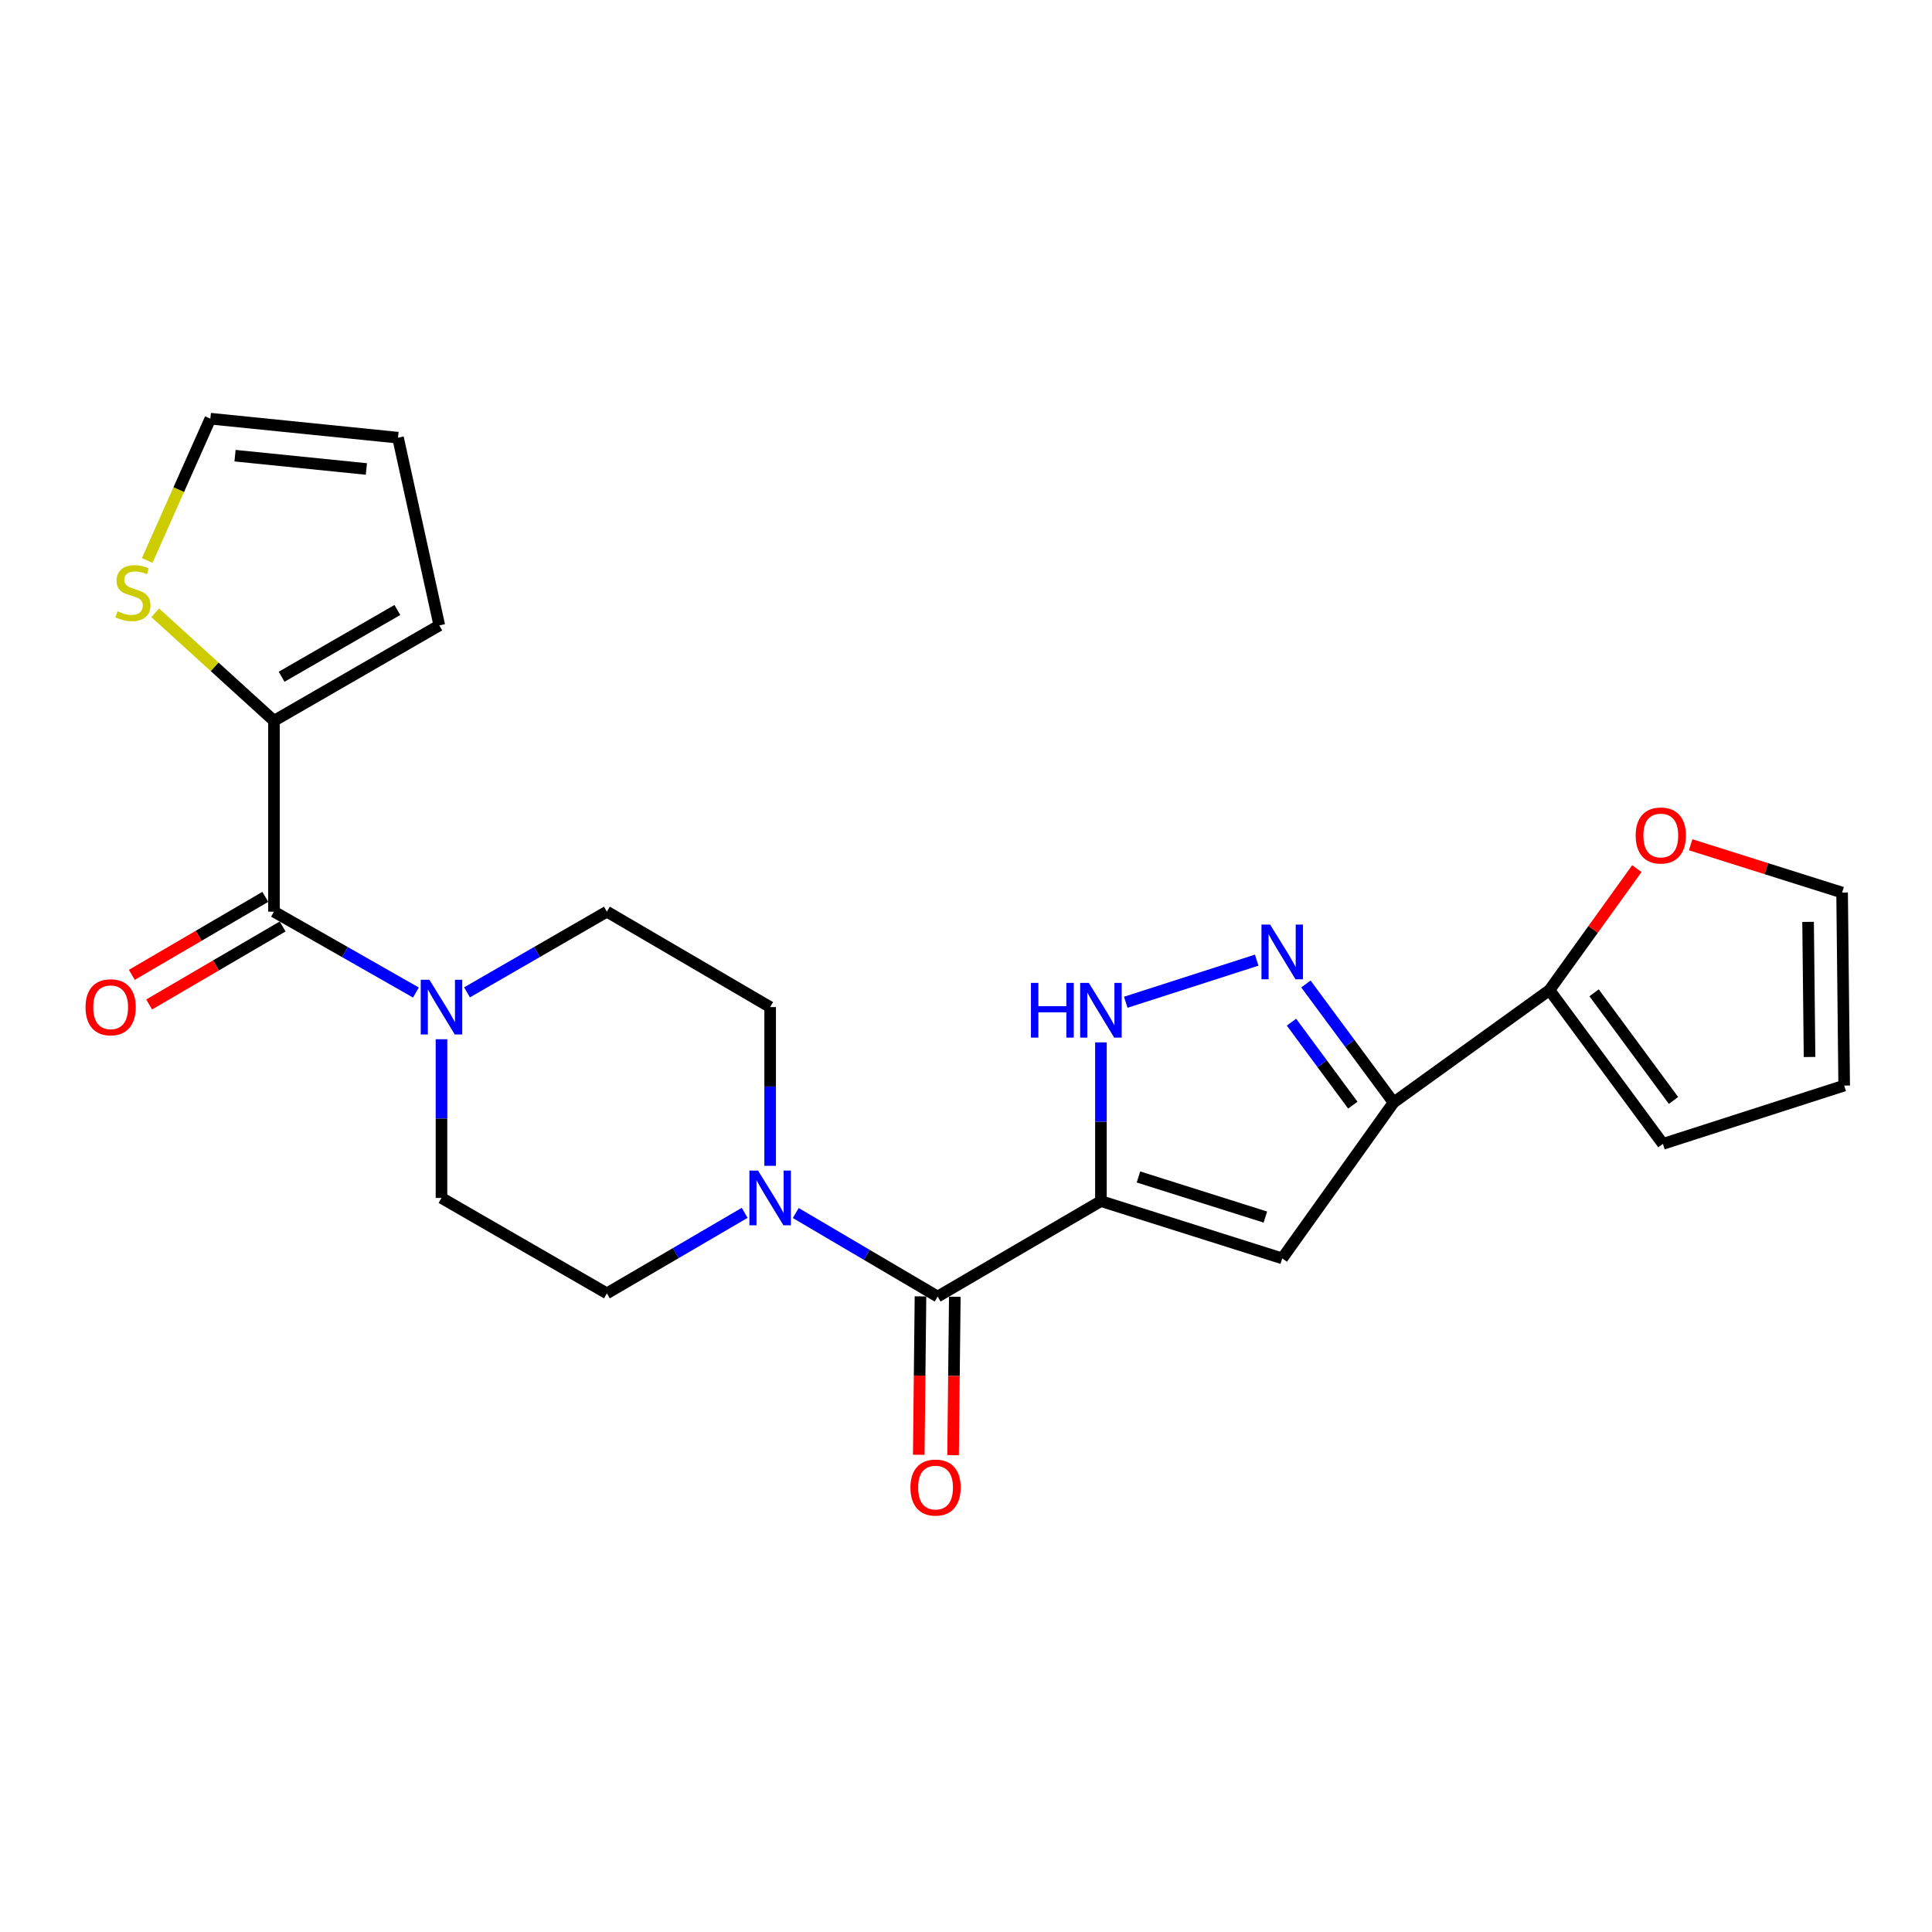 <?xml version='1.0' encoding='iso-8859-1'?>
<svg version='1.1' baseProfile='full'
              xmlns='http://www.w3.org/2000/svg'
                      xmlns:rdkit='http://www.rdkit.org/xml'
                      xmlns:xlink='http://www.w3.org/1999/xlink'
                  xml:space='preserve'
width='1000px' height='1000px' viewBox='0 0 1000 1000'>
<!-- END OF HEADER -->
<rect style='opacity:1.0;fill:#FFFFFF;stroke:none' width='1000' height='1000' x='0' y='0'> </rect>
<path class='bond-0' d='M 569.838,621.686 L 663.676,651.336' style='fill:none;fill-rule:evenodd;stroke:#000000;stroke-width:6px;stroke-linecap:butt;stroke-linejoin:miter;stroke-opacity:1' />
<path class='bond-0' d='M 589.267,609.192 L 654.953,629.948' style='fill:none;fill-rule:evenodd;stroke:#000000;stroke-width:6px;stroke-linecap:butt;stroke-linejoin:miter;stroke-opacity:1' />
<path class='bond-3' d='M 569.838,621.686 L 485.328,671.097' style='fill:none;fill-rule:evenodd;stroke:#000000;stroke-width:6px;stroke-linecap:butt;stroke-linejoin:miter;stroke-opacity:1' />
<path class='bond-4' d='M 569.838,621.686 L 569.838,580.609' style='fill:none;fill-rule:evenodd;stroke:#000000;stroke-width:6px;stroke-linecap:butt;stroke-linejoin:miter;stroke-opacity:1' />
<path class='bond-4' d='M 569.838,580.609 L 569.838,539.533' style='fill:none;fill-rule:evenodd;stroke:#0000FF;stroke-width:6px;stroke-linecap:butt;stroke-linejoin:miter;stroke-opacity:1' />
<path class='bond-1' d='M 663.676,651.336 L 721.309,570.656' style='fill:none;fill-rule:evenodd;stroke:#000000;stroke-width:6px;stroke-linecap:butt;stroke-linejoin:miter;stroke-opacity:1' />
<path class='bond-9' d='M 721.309,570.656 L 801.999,512.49' style='fill:none;fill-rule:evenodd;stroke:#000000;stroke-width:6px;stroke-linecap:butt;stroke-linejoin:miter;stroke-opacity:1' />
<path class='bond-24' d='M 721.309,570.656 L 698.624,539.979' style='fill:none;fill-rule:evenodd;stroke:#000000;stroke-width:6px;stroke-linecap:butt;stroke-linejoin:miter;stroke-opacity:1' />
<path class='bond-24' d='M 698.624,539.979 L 675.939,509.303' style='fill:none;fill-rule:evenodd;stroke:#0000FF;stroke-width:6px;stroke-linecap:butt;stroke-linejoin:miter;stroke-opacity:1' />
<path class='bond-24' d='M 700.218,572.017 L 684.339,550.543' style='fill:none;fill-rule:evenodd;stroke:#000000;stroke-width:6px;stroke-linecap:butt;stroke-linejoin:miter;stroke-opacity:1' />
<path class='bond-24' d='M 684.339,550.543 L 668.459,529.069' style='fill:none;fill-rule:evenodd;stroke:#0000FF;stroke-width:6px;stroke-linecap:butt;stroke-linejoin:miter;stroke-opacity:1' />
<path class='bond-2' d='M 650.472,496.967 L 582.696,518.767' style='fill:none;fill-rule:evenodd;stroke:#0000FF;stroke-width:6px;stroke-linecap:butt;stroke-linejoin:miter;stroke-opacity:1' />
<path class='bond-6' d='M 485.328,671.097 L 448.605,649.478' style='fill:none;fill-rule:evenodd;stroke:#000000;stroke-width:6px;stroke-linecap:butt;stroke-linejoin:miter;stroke-opacity:1' />
<path class='bond-6' d='M 448.605,649.478 L 411.882,627.86' style='fill:none;fill-rule:evenodd;stroke:#0000FF;stroke-width:6px;stroke-linecap:butt;stroke-linejoin:miter;stroke-opacity:1' />
<path class='bond-12' d='M 476.446,670.999 L 475.995,711.995' style='fill:none;fill-rule:evenodd;stroke:#000000;stroke-width:6px;stroke-linecap:butt;stroke-linejoin:miter;stroke-opacity:1' />
<path class='bond-12' d='M 475.995,711.995 L 475.544,752.992' style='fill:none;fill-rule:evenodd;stroke:#FF0000;stroke-width:6px;stroke-linecap:butt;stroke-linejoin:miter;stroke-opacity:1' />
<path class='bond-12' d='M 494.211,671.194 L 493.761,712.191' style='fill:none;fill-rule:evenodd;stroke:#000000;stroke-width:6px;stroke-linecap:butt;stroke-linejoin:miter;stroke-opacity:1' />
<path class='bond-12' d='M 493.761,712.191 L 493.31,753.187' style='fill:none;fill-rule:evenodd;stroke:#FF0000;stroke-width:6px;stroke-linecap:butt;stroke-linejoin:miter;stroke-opacity:1' />
<path class='bond-5' d='M 141.81,471.873 L 178.544,492.803' style='fill:none;fill-rule:evenodd;stroke:#000000;stroke-width:6px;stroke-linecap:butt;stroke-linejoin:miter;stroke-opacity:1' />
<path class='bond-5' d='M 178.544,492.803 L 215.277,513.734' style='fill:none;fill-rule:evenodd;stroke:#0000FF;stroke-width:6px;stroke-linecap:butt;stroke-linejoin:miter;stroke-opacity:1' />
<path class='bond-8' d='M 141.81,471.873 L 141.81,373.081' style='fill:none;fill-rule:evenodd;stroke:#000000;stroke-width:6px;stroke-linecap:butt;stroke-linejoin:miter;stroke-opacity:1' />
<path class='bond-17' d='M 137.328,464.204 L 102.783,484.391' style='fill:none;fill-rule:evenodd;stroke:#000000;stroke-width:6px;stroke-linecap:butt;stroke-linejoin:miter;stroke-opacity:1' />
<path class='bond-17' d='M 102.783,484.391 L 68.237,504.578' style='fill:none;fill-rule:evenodd;stroke:#FF0000;stroke-width:6px;stroke-linecap:butt;stroke-linejoin:miter;stroke-opacity:1' />
<path class='bond-17' d='M 146.292,479.543 L 111.746,499.73' style='fill:none;fill-rule:evenodd;stroke:#000000;stroke-width:6px;stroke-linecap:butt;stroke-linejoin:miter;stroke-opacity:1' />
<path class='bond-17' d='M 111.746,499.73 L 77.201,519.917' style='fill:none;fill-rule:evenodd;stroke:#FF0000;stroke-width:6px;stroke-linecap:butt;stroke-linejoin:miter;stroke-opacity:1' />
<path class='bond-13' d='M 385.44,627.763 L 349.784,648.601' style='fill:none;fill-rule:evenodd;stroke:#0000FF;stroke-width:6px;stroke-linecap:butt;stroke-linejoin:miter;stroke-opacity:1' />
<path class='bond-13' d='M 349.784,648.601 L 314.127,669.438' style='fill:none;fill-rule:evenodd;stroke:#000000;stroke-width:6px;stroke-linecap:butt;stroke-linejoin:miter;stroke-opacity:1' />
<path class='bond-16' d='M 398.627,603.427 L 398.627,562.351' style='fill:none;fill-rule:evenodd;stroke:#0000FF;stroke-width:6px;stroke-linecap:butt;stroke-linejoin:miter;stroke-opacity:1' />
<path class='bond-16' d='M 398.627,562.351 L 398.627,521.274' style='fill:none;fill-rule:evenodd;stroke:#000000;stroke-width:6px;stroke-linecap:butt;stroke-linejoin:miter;stroke-opacity:1' />
<path class='bond-7' d='M 241.723,513.652 L 277.925,492.762' style='fill:none;fill-rule:evenodd;stroke:#0000FF;stroke-width:6px;stroke-linecap:butt;stroke-linejoin:miter;stroke-opacity:1' />
<path class='bond-7' d='M 277.925,492.762 L 314.127,471.873' style='fill:none;fill-rule:evenodd;stroke:#000000;stroke-width:6px;stroke-linecap:butt;stroke-linejoin:miter;stroke-opacity:1' />
<path class='bond-25' d='M 228.512,537.904 L 228.512,578.981' style='fill:none;fill-rule:evenodd;stroke:#0000FF;stroke-width:6px;stroke-linecap:butt;stroke-linejoin:miter;stroke-opacity:1' />
<path class='bond-25' d='M 228.512,578.981 L 228.512,620.057' style='fill:none;fill-rule:evenodd;stroke:#000000;stroke-width:6px;stroke-linecap:butt;stroke-linejoin:miter;stroke-opacity:1' />
<path class='bond-10' d='M 141.81,373.081 L 111.083,345.133' style='fill:none;fill-rule:evenodd;stroke:#000000;stroke-width:6px;stroke-linecap:butt;stroke-linejoin:miter;stroke-opacity:1' />
<path class='bond-10' d='M 111.083,345.133 L 80.356,317.186' style='fill:none;fill-rule:evenodd;stroke:#CCCC00;stroke-width:6px;stroke-linecap:butt;stroke-linejoin:miter;stroke-opacity:1' />
<path class='bond-18' d='M 141.81,373.081 L 227.386,323.709' style='fill:none;fill-rule:evenodd;stroke:#000000;stroke-width:6px;stroke-linecap:butt;stroke-linejoin:miter;stroke-opacity:1' />
<path class='bond-18' d='M 145.768,350.286 L 205.671,315.726' style='fill:none;fill-rule:evenodd;stroke:#000000;stroke-width:6px;stroke-linecap:butt;stroke-linejoin:miter;stroke-opacity:1' />
<path class='bond-11' d='M 801.999,512.49 L 824.615,481.045' style='fill:none;fill-rule:evenodd;stroke:#000000;stroke-width:6px;stroke-linecap:butt;stroke-linejoin:miter;stroke-opacity:1' />
<path class='bond-11' d='M 824.615,481.045 L 847.232,449.599' style='fill:none;fill-rule:evenodd;stroke:#FF0000;stroke-width:6px;stroke-linecap:butt;stroke-linejoin:miter;stroke-opacity:1' />
<path class='bond-19' d='M 801.999,512.49 L 860.718,592.075' style='fill:none;fill-rule:evenodd;stroke:#000000;stroke-width:6px;stroke-linecap:butt;stroke-linejoin:miter;stroke-opacity:1' />
<path class='bond-19' d='M 825.103,513.879 L 866.207,569.589' style='fill:none;fill-rule:evenodd;stroke:#000000;stroke-width:6px;stroke-linecap:butt;stroke-linejoin:miter;stroke-opacity:1' />
<path class='bond-20' d='M 76.193,290.101 L 92.533,253.403' style='fill:none;fill-rule:evenodd;stroke:#CCCC00;stroke-width:6px;stroke-linecap:butt;stroke-linejoin:miter;stroke-opacity:1' />
<path class='bond-20' d='M 92.533,253.403 L 108.873,216.705' style='fill:none;fill-rule:evenodd;stroke:#000000;stroke-width:6px;stroke-linecap:butt;stroke-linejoin:miter;stroke-opacity:1' />
<path class='bond-21' d='M 875.082,437.25 L 914.276,449.617' style='fill:none;fill-rule:evenodd;stroke:#FF0000;stroke-width:6px;stroke-linecap:butt;stroke-linejoin:miter;stroke-opacity:1' />
<path class='bond-21' d='M 914.276,449.617 L 953.47,461.983' style='fill:none;fill-rule:evenodd;stroke:#000000;stroke-width:6px;stroke-linecap:butt;stroke-linejoin:miter;stroke-opacity:1' />
<path class='bond-15' d='M 314.127,669.438 L 228.512,620.057' style='fill:none;fill-rule:evenodd;stroke:#000000;stroke-width:6px;stroke-linecap:butt;stroke-linejoin:miter;stroke-opacity:1' />
<path class='bond-14' d='M 314.127,471.873 L 398.627,521.274' style='fill:none;fill-rule:evenodd;stroke:#000000;stroke-width:6px;stroke-linecap:butt;stroke-linejoin:miter;stroke-opacity:1' />
<path class='bond-22' d='M 227.386,323.709 L 206.007,226.546' style='fill:none;fill-rule:evenodd;stroke:#000000;stroke-width:6px;stroke-linecap:butt;stroke-linejoin:miter;stroke-opacity:1' />
<path class='bond-23' d='M 860.718,592.075 L 954.545,561.891' style='fill:none;fill-rule:evenodd;stroke:#000000;stroke-width:6px;stroke-linecap:butt;stroke-linejoin:miter;stroke-opacity:1' />
<path class='bond-27' d='M 108.873,216.705 L 206.007,226.546' style='fill:none;fill-rule:evenodd;stroke:#000000;stroke-width:6px;stroke-linecap:butt;stroke-linejoin:miter;stroke-opacity:1' />
<path class='bond-27' d='M 121.652,235.857 L 189.646,242.746' style='fill:none;fill-rule:evenodd;stroke:#000000;stroke-width:6px;stroke-linecap:butt;stroke-linejoin:miter;stroke-opacity:1' />
<path class='bond-26' d='M 953.47,461.983 L 954.545,561.891' style='fill:none;fill-rule:evenodd;stroke:#000000;stroke-width:6px;stroke-linecap:butt;stroke-linejoin:miter;stroke-opacity:1' />
<path class='bond-26' d='M 935.865,477.161 L 936.618,547.096' style='fill:none;fill-rule:evenodd;stroke:#000000;stroke-width:6px;stroke-linecap:butt;stroke-linejoin:miter;stroke-opacity:1' />
<path  class='atom-3' d='M 657.416 478.56
L 666.696 493.56
Q 667.616 495.04, 669.096 497.72
Q 670.576 500.4, 670.656 500.56
L 670.656 478.56
L 674.416 478.56
L 674.416 506.88
L 670.536 506.88
L 660.576 490.48
Q 659.416 488.56, 658.176 486.36
Q 656.976 484.16, 656.616 483.48
L 656.616 506.88
L 652.936 506.88
L 652.936 478.56
L 657.416 478.56
' fill='#0000FF'/>
<path  class='atom-5' d='M 533.618 508.743
L 537.458 508.743
L 537.458 520.783
L 551.938 520.783
L 551.938 508.743
L 555.778 508.743
L 555.778 537.063
L 551.938 537.063
L 551.938 523.983
L 537.458 523.983
L 537.458 537.063
L 533.618 537.063
L 533.618 508.743
' fill='#0000FF'/>
<path  class='atom-5' d='M 563.578 508.743
L 572.858 523.743
Q 573.778 525.223, 575.258 527.903
Q 576.738 530.583, 576.818 530.743
L 576.818 508.743
L 580.578 508.743
L 580.578 537.063
L 576.698 537.063
L 566.738 520.663
Q 565.578 518.743, 564.338 516.543
Q 563.138 514.343, 562.778 513.663
L 562.778 537.063
L 559.098 537.063
L 559.098 508.743
L 563.578 508.743
' fill='#0000FF'/>
<path  class='atom-7' d='M 392.367 605.897
L 401.647 620.897
Q 402.567 622.377, 404.047 625.057
Q 405.527 627.737, 405.607 627.897
L 405.607 605.897
L 409.367 605.897
L 409.367 634.217
L 405.487 634.217
L 395.527 617.817
Q 394.367 615.897, 393.127 613.697
Q 391.927 611.497, 391.567 610.817
L 391.567 634.217
L 387.887 634.217
L 387.887 605.897
L 392.367 605.897
' fill='#0000FF'/>
<path  class='atom-8' d='M 222.252 507.114
L 231.532 522.114
Q 232.452 523.594, 233.932 526.274
Q 235.412 528.954, 235.492 529.114
L 235.492 507.114
L 239.252 507.114
L 239.252 535.434
L 235.372 535.434
L 225.412 519.034
Q 224.252 517.114, 223.012 514.914
Q 221.812 512.714, 221.452 512.034
L 221.452 535.434
L 217.772 535.434
L 217.772 507.114
L 222.252 507.114
' fill='#0000FF'/>
<path  class='atom-11' d='M 60.809 316.403
Q 61.129 316.523, 62.449 317.083
Q 63.769 317.643, 65.209 318.003
Q 66.689 318.323, 68.129 318.323
Q 70.809 318.323, 72.369 317.043
Q 73.929 315.723, 73.929 313.443
Q 73.929 311.883, 73.129 310.923
Q 72.369 309.963, 71.169 309.443
Q 69.969 308.923, 67.969 308.323
Q 65.449 307.563, 63.929 306.843
Q 62.449 306.123, 61.369 304.603
Q 60.329 303.083, 60.329 300.523
Q 60.329 296.963, 62.729 294.763
Q 65.169 292.563, 69.969 292.563
Q 73.249 292.563, 76.969 294.123
L 76.049 297.203
Q 72.649 295.803, 70.089 295.803
Q 67.329 295.803, 65.809 296.963
Q 64.289 298.083, 64.329 300.043
Q 64.329 301.563, 65.089 302.483
Q 65.889 303.403, 67.009 303.923
Q 68.169 304.443, 70.089 305.043
Q 72.649 305.843, 74.169 306.643
Q 75.689 307.443, 76.769 309.083
Q 77.889 310.683, 77.889 313.443
Q 77.889 317.363, 75.249 319.483
Q 72.649 321.563, 68.289 321.563
Q 65.769 321.563, 63.849 321.003
Q 61.969 320.483, 59.729 319.563
L 60.809 316.403
' fill='#CCCC00'/>
<path  class='atom-12' d='M 846.622 432.452
Q 846.622 425.652, 849.982 421.852
Q 853.342 418.052, 859.622 418.052
Q 865.902 418.052, 869.262 421.852
Q 872.622 425.652, 872.622 432.452
Q 872.622 439.332, 869.222 443.252
Q 865.822 447.132, 859.622 447.132
Q 853.382 447.132, 849.982 443.252
Q 846.622 439.372, 846.622 432.452
M 859.622 443.932
Q 863.942 443.932, 866.262 441.052
Q 868.622 438.132, 868.622 432.452
Q 868.622 426.892, 866.262 424.092
Q 863.942 421.252, 859.622 421.252
Q 855.302 421.252, 852.942 424.052
Q 850.622 426.852, 850.622 432.452
Q 850.622 438.172, 852.942 441.052
Q 855.302 443.932, 859.622 443.932
' fill='#FF0000'/>
<path  class='atom-13' d='M 471.243 769.959
Q 471.243 763.159, 474.603 759.359
Q 477.963 755.559, 484.243 755.559
Q 490.523 755.559, 493.883 759.359
Q 497.243 763.159, 497.243 769.959
Q 497.243 776.839, 493.843 780.759
Q 490.443 784.639, 484.243 784.639
Q 478.003 784.639, 474.603 780.759
Q 471.243 776.879, 471.243 769.959
M 484.243 781.439
Q 488.563 781.439, 490.883 778.559
Q 493.243 775.639, 493.243 769.959
Q 493.243 764.399, 490.883 761.599
Q 488.563 758.759, 484.243 758.759
Q 479.923 758.759, 477.563 761.559
Q 475.243 764.359, 475.243 769.959
Q 475.243 775.679, 477.563 778.559
Q 479.923 781.439, 484.243 781.439
' fill='#FF0000'/>
<path  class='atom-18' d='M 44.271 521.354
Q 44.271 514.554, 47.631 510.754
Q 50.991 506.954, 57.271 506.954
Q 63.551 506.954, 66.911 510.754
Q 70.271 514.554, 70.271 521.354
Q 70.271 528.234, 66.871 532.154
Q 63.471 536.034, 57.271 536.034
Q 51.031 536.034, 47.631 532.154
Q 44.271 528.274, 44.271 521.354
M 57.271 532.834
Q 61.591 532.834, 63.911 529.954
Q 66.271 527.034, 66.271 521.354
Q 66.271 515.794, 63.911 512.994
Q 61.591 510.154, 57.271 510.154
Q 52.951 510.154, 50.591 512.954
Q 48.271 515.754, 48.271 521.354
Q 48.271 527.074, 50.591 529.954
Q 52.951 532.834, 57.271 532.834
' fill='#FF0000'/>
</svg>
